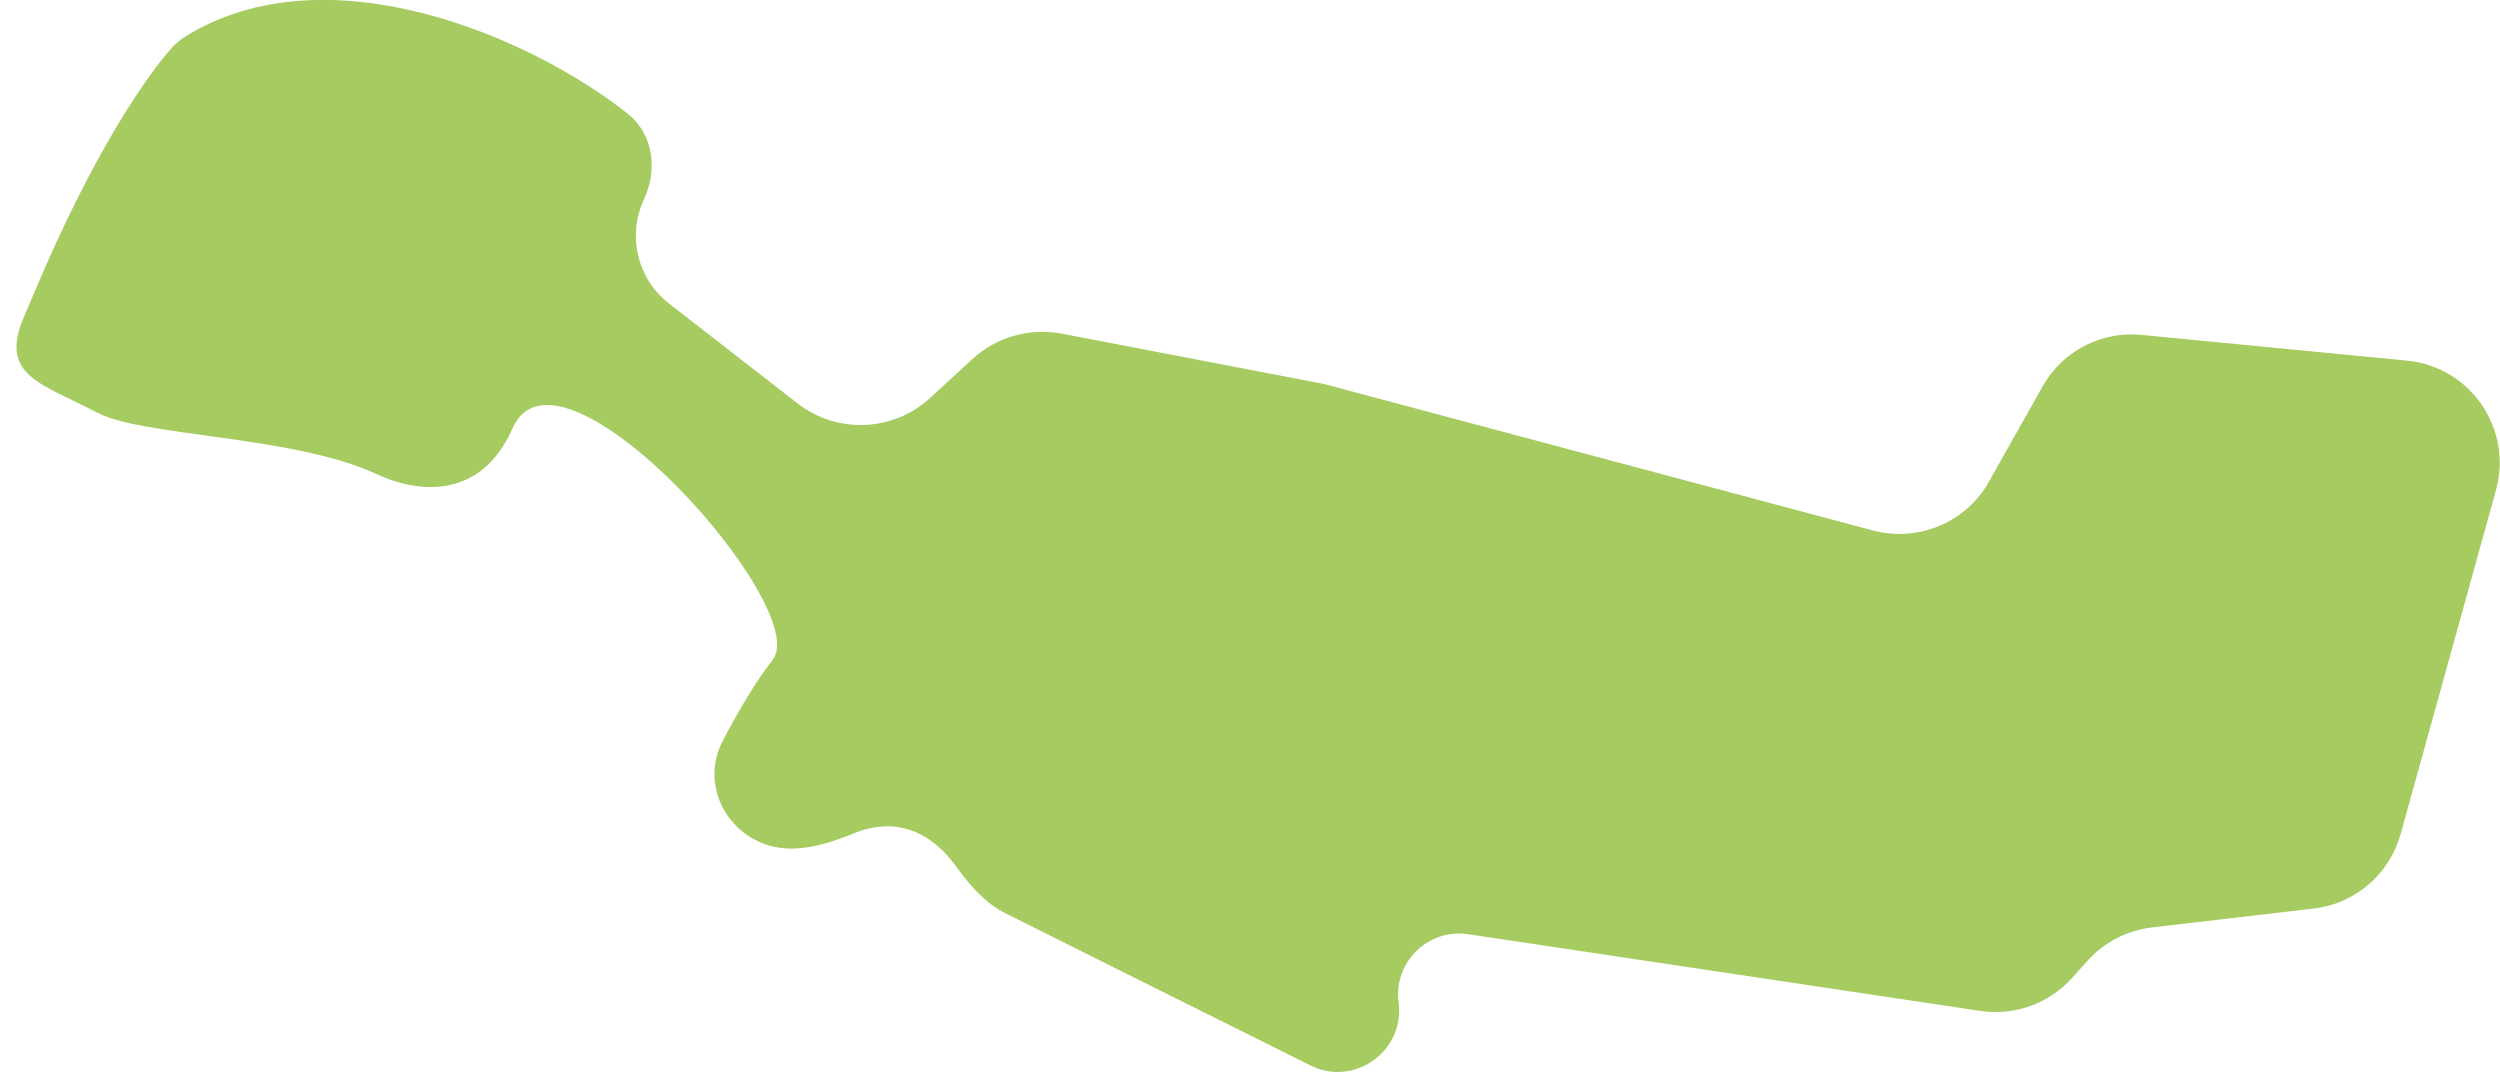 <?xml version="1.0" encoding="UTF-8"?>
<svg xmlns="http://www.w3.org/2000/svg" version="1.1" viewBox="0 0 730 315">
  <!-- Generator: Adobe Illustrator 29.6.1, SVG Export Plug-In . SVG Version: 2.1.1 Build 9)  -->
  <defs>
    <style>
      .st0, .st1 {
        isolation: isolate;
      }

      .st1 {
        fill: #a5cb61;
        mix-blend-mode: multiply;
      }
    </style>
  </defs>
  <g class="st0">
    <g id="Layer_1">
      <path class="st1" d="M54.2,10.6c41.5-25.6,101,.3,129.1,22.6,7.5,6,8.8,16.3,4.7,25.1-4.9,10.6-1.9,23.1,7.3,30.3l37.6,29.2c11.6,9,27.9,8.3,38.7-1.6l12.4-11.4c7-6.4,16.6-9.1,25.9-7.4l76.6,14.7,160.4,42.8c13.2,3.5,27.2-2.3,33.9-14.3l15.6-27.7c5.8-10.4,17.2-16.3,29-15.1l77.4,7.5c18.6,1.8,31,19.9,26,37.9l-27.8,100.3c-3.3,11.8-13.3,20.4-25.4,21.8l-47.2,5.5c-7.3.9-14,4.3-18.9,9.8l-4.4,4.9c-6.7,7.5-16.8,11.2-26.8,9.7l-149.5-22.4c-11.8-1.8-22,8.2-20.4,20,1.8,14.2-13,24.7-25.8,18.3l-88.8-44.3c-6-3-10.5-8.1-14.4-13.5-9.5-13.2-20.7-13.7-29.7-10.1-8.6,3.5-18.2,6.5-26.9,3.1-12-4.7-17.8-18.4-11.8-29.9,4.5-8.6,9.7-17.5,14.6-23.7,12-15.2-62.3-98.4-75.9-67.7-10.8,24.5-33.2,16.6-39.6,13.5-24.1-11.3-68.4-11-81.7-18C12,111.9-.4,109.7,7,92.5c1.1-2.5,2.2-5.2,3.4-8C27.6,43.8,43.3,21.5,50.4,13.7c1.1-1.2,2.4-2.2,3.8-3.1Z"/>
    </g>
  </g>
</svg>